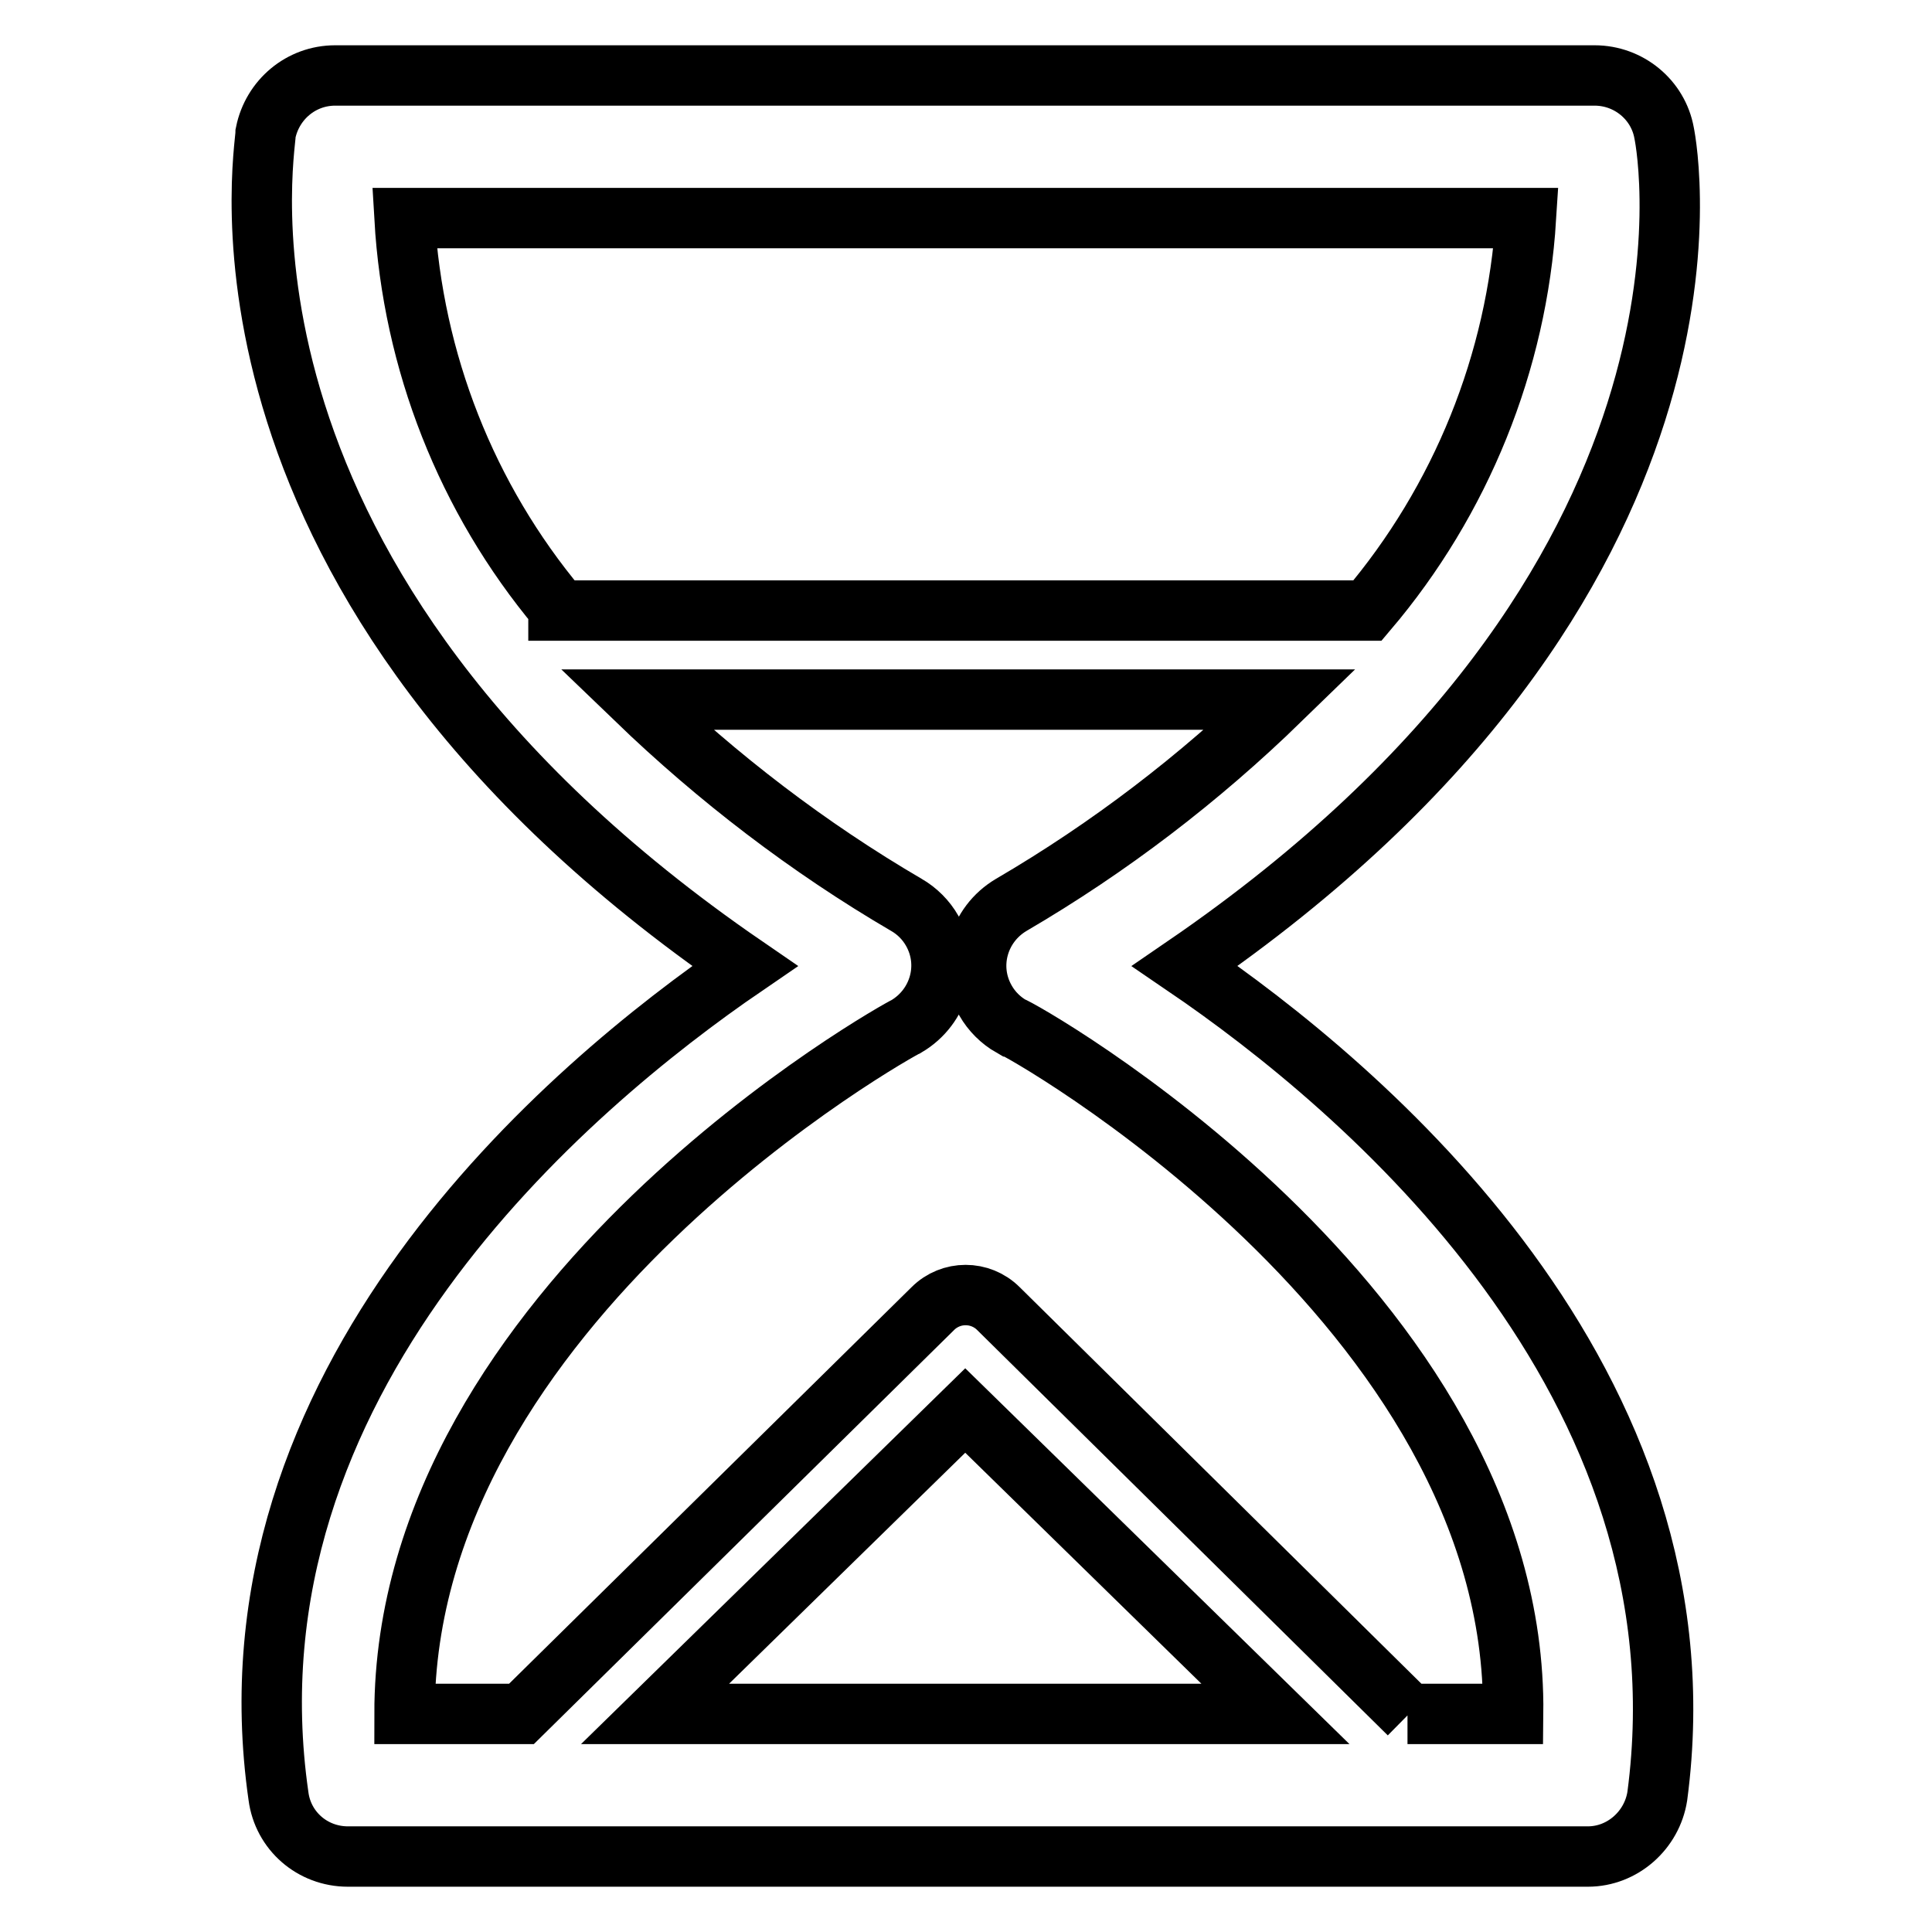 <?xml version="1.0" encoding="utf-8"?>
<!-- Svg Vector Icons : http://www.onlinewebfonts.com/icon -->
<!DOCTYPE svg PUBLIC "-//W3C//DTD SVG 1.1//EN" "http://www.w3.org/Graphics/SVG/1.1/DTD/svg11.dtd">
<svg version="1.1" xmlns="http://www.w3.org/2000/svg" xmlns:xlink="http://www.w3.org/1999/xlink" x="0px" y="0px" viewBox="0 0 256 256" enable-background="new 0 0 256 256" xml:space="preserve">
<g> <path stroke-width="8" fill-opacity="0" stroke="#000000"  d="M157,128c74.3-50.9,64-108,63.5-110.4c-0.8-4.4-4.7-7.6-9.2-7.6H44.4c-4.5,0-8.3,3.2-9.2,7.6 c0,2.5-10.5,59.6,63.5,110.4C75.3,144,29,183.1,36.9,238c0.6,4.6,4.5,8,9.2,8h164.3c4.6,0,8.5-3.5,9.2-8 C226.9,183,180.5,144,157,128z M74,80.6C61.8,66,54.7,47.9,53.6,28.9h148.6c-1.2,19.1-8.6,37.4-21,52H74V80.6z M86.8,227.1 l41.1-40.2l41.1,40.2H86.8z M186.7,227.1l-54.4-53.7c-2.4-2.4-6.3-2.4-8.7,0l-54.5,53.7H53.6c0-54.4,65.7-90.8,66.5-91.1 c4.4-2.6,6-8.2,3.4-12.7c-0.8-1.4-2-2.6-3.4-3.4c-13-7.6-25-16.8-35.8-27.2h85.4c-10.8,10.5-22.7,19.6-35.7,27.2 c-4.4,2.6-6,8.2-3.4,12.7c0.8,1.4,2,2.6,3.4,3.4c0.7,0,67.1,37.1,66.5,91.1h-14H186.7z"/></g>
</svg>